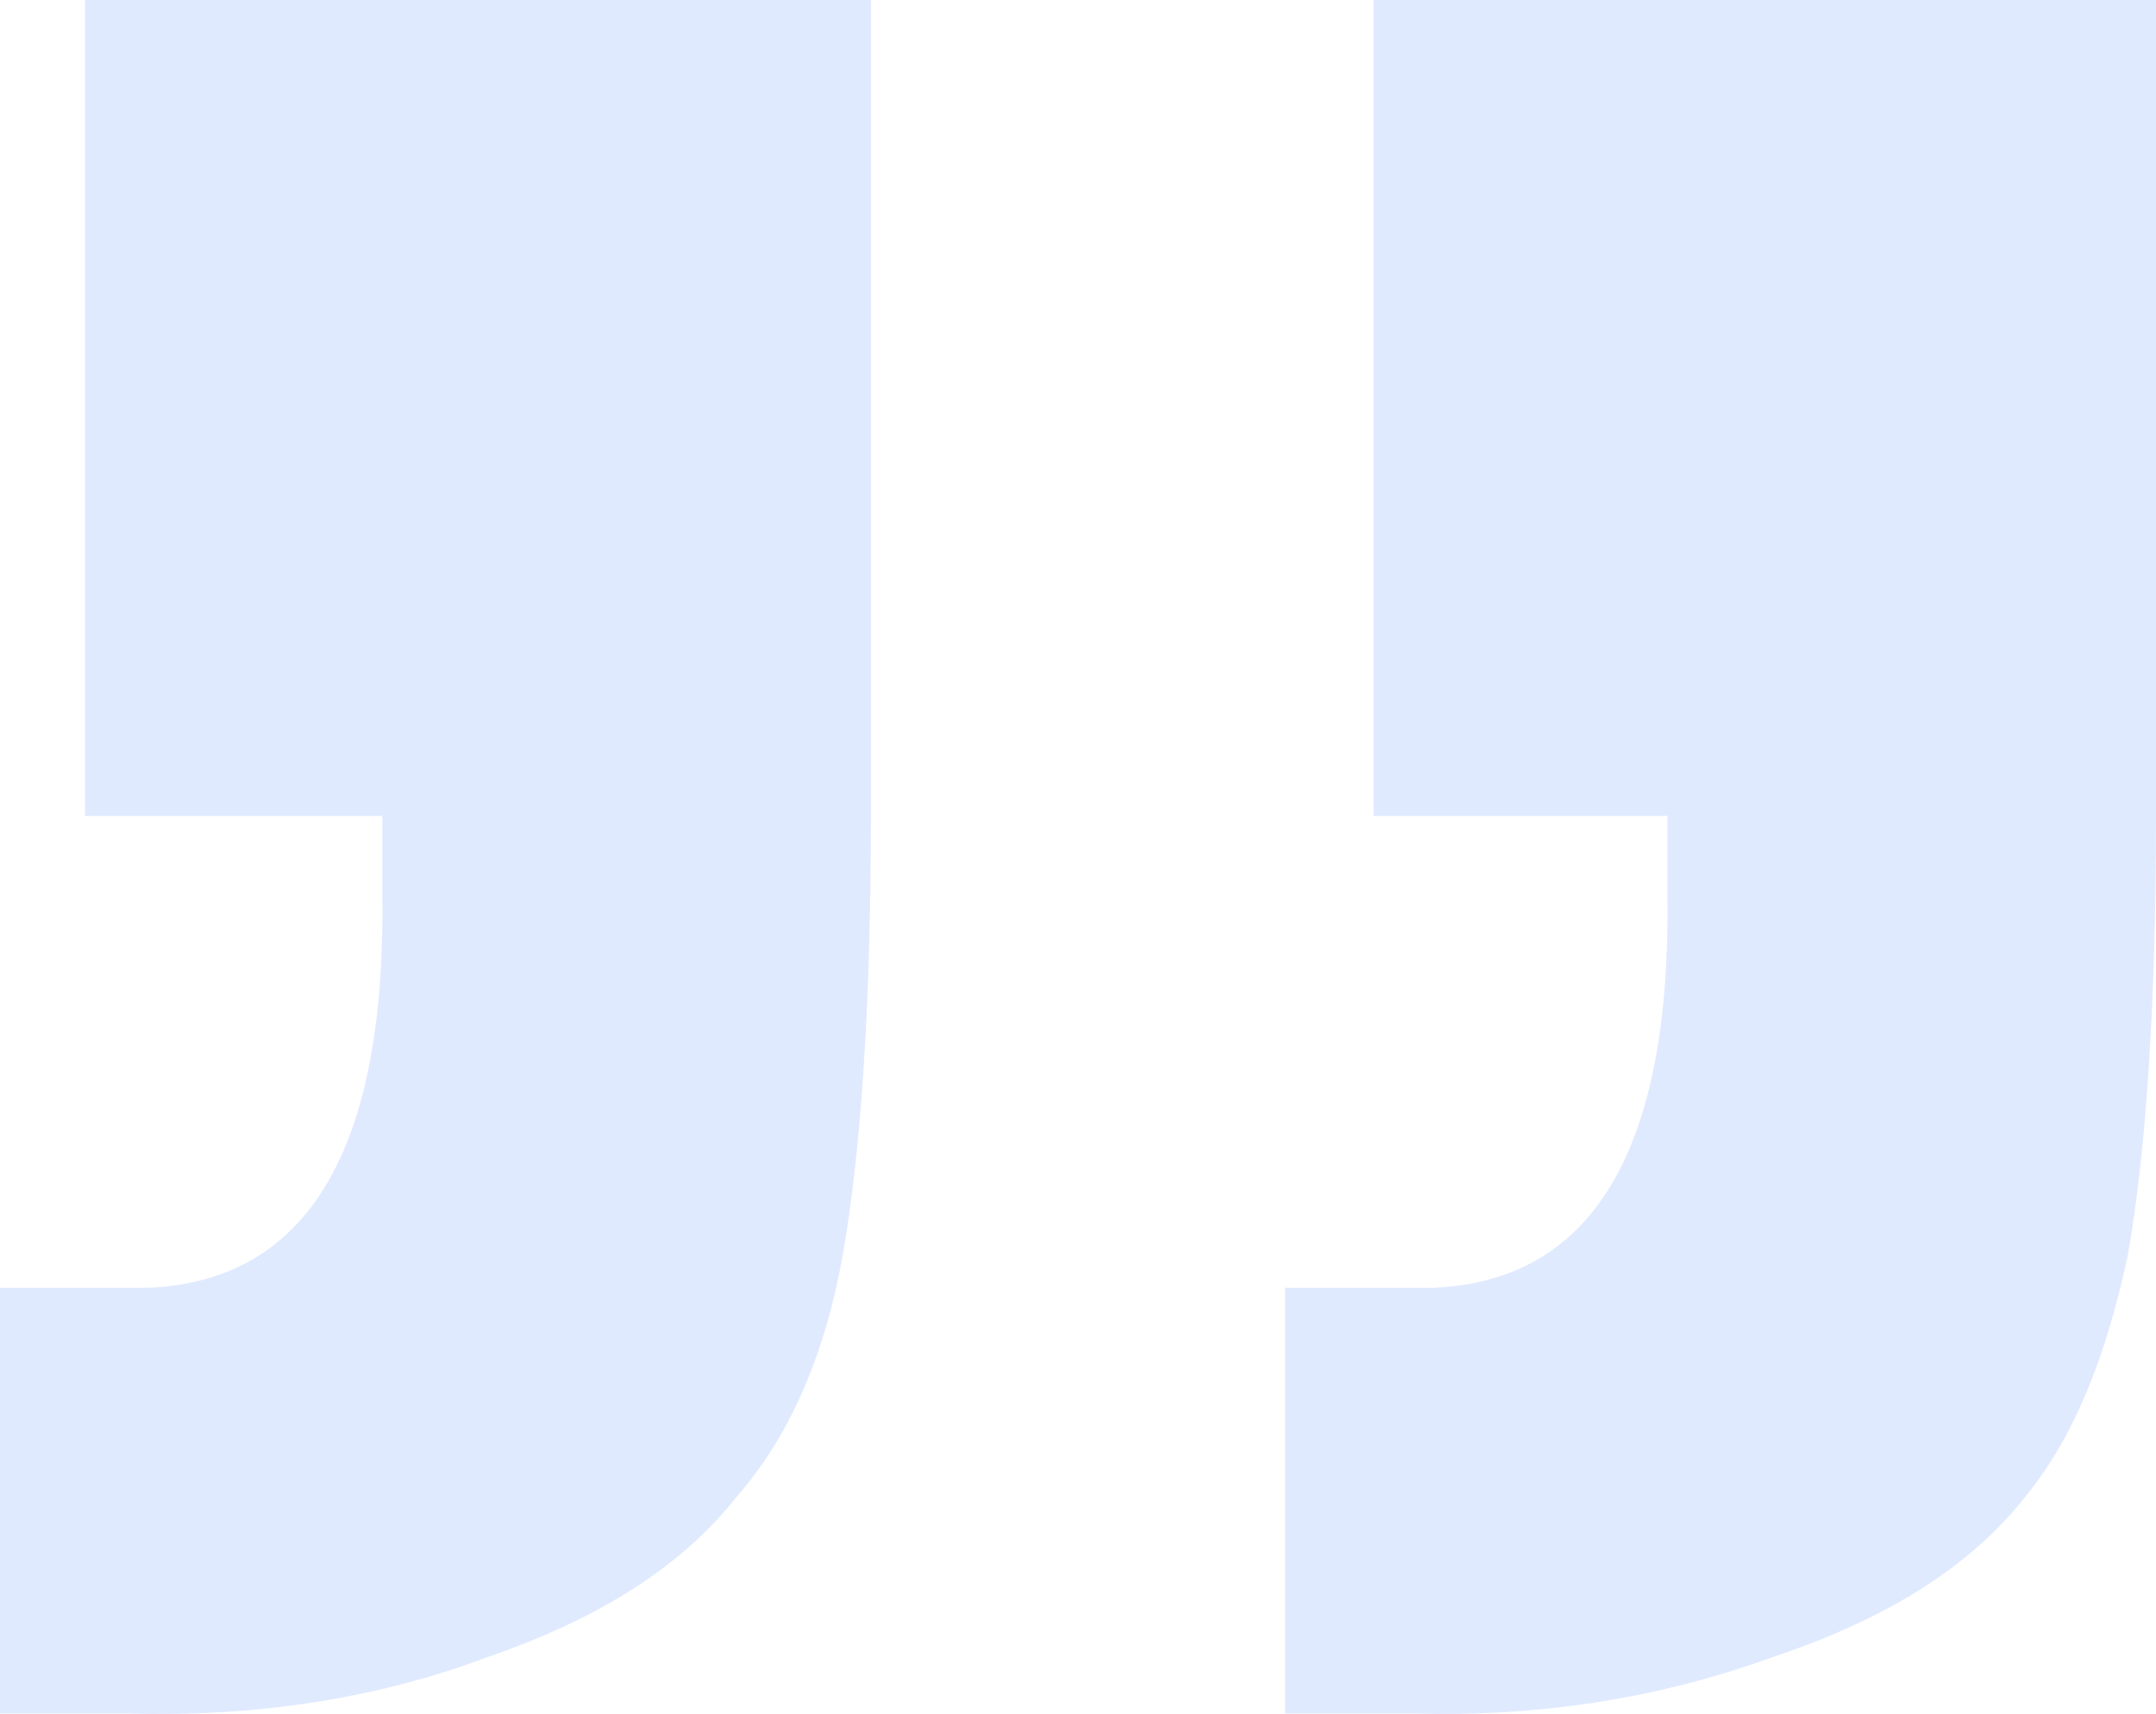 <svg width="166" height="132" viewBox="0 0 166 132" fill="none" xmlns="http://www.w3.org/2000/svg">
<path id="Vector" d="M6.542 0H67.054V62.841C67.054 77.868 66.237 89.07 64.874 96.72C63.511 104.371 60.785 110.655 56.696 115.299C52.608 120.491 46.338 124.589 37.616 127.594C28.893 130.873 19.626 132.239 9.813 131.966H0V99.179H11.448C23.714 98.633 29.711 88.524 29.438 68.852V62.841H6.542V0ZM105.488 0H166V62.841C166 77.868 165.182 89.07 163.819 96.72C162.184 104.371 159.731 110.655 155.915 115.299C151.826 120.491 145.557 124.589 136.562 127.594C127.566 130.873 118.299 132.239 108.759 131.966H98.946V99.179H110.394C122.66 98.633 128.657 88.524 128.384 68.852V62.841H105.76V0H105.488Z" fill="#E0EAFF"/>
</svg>
